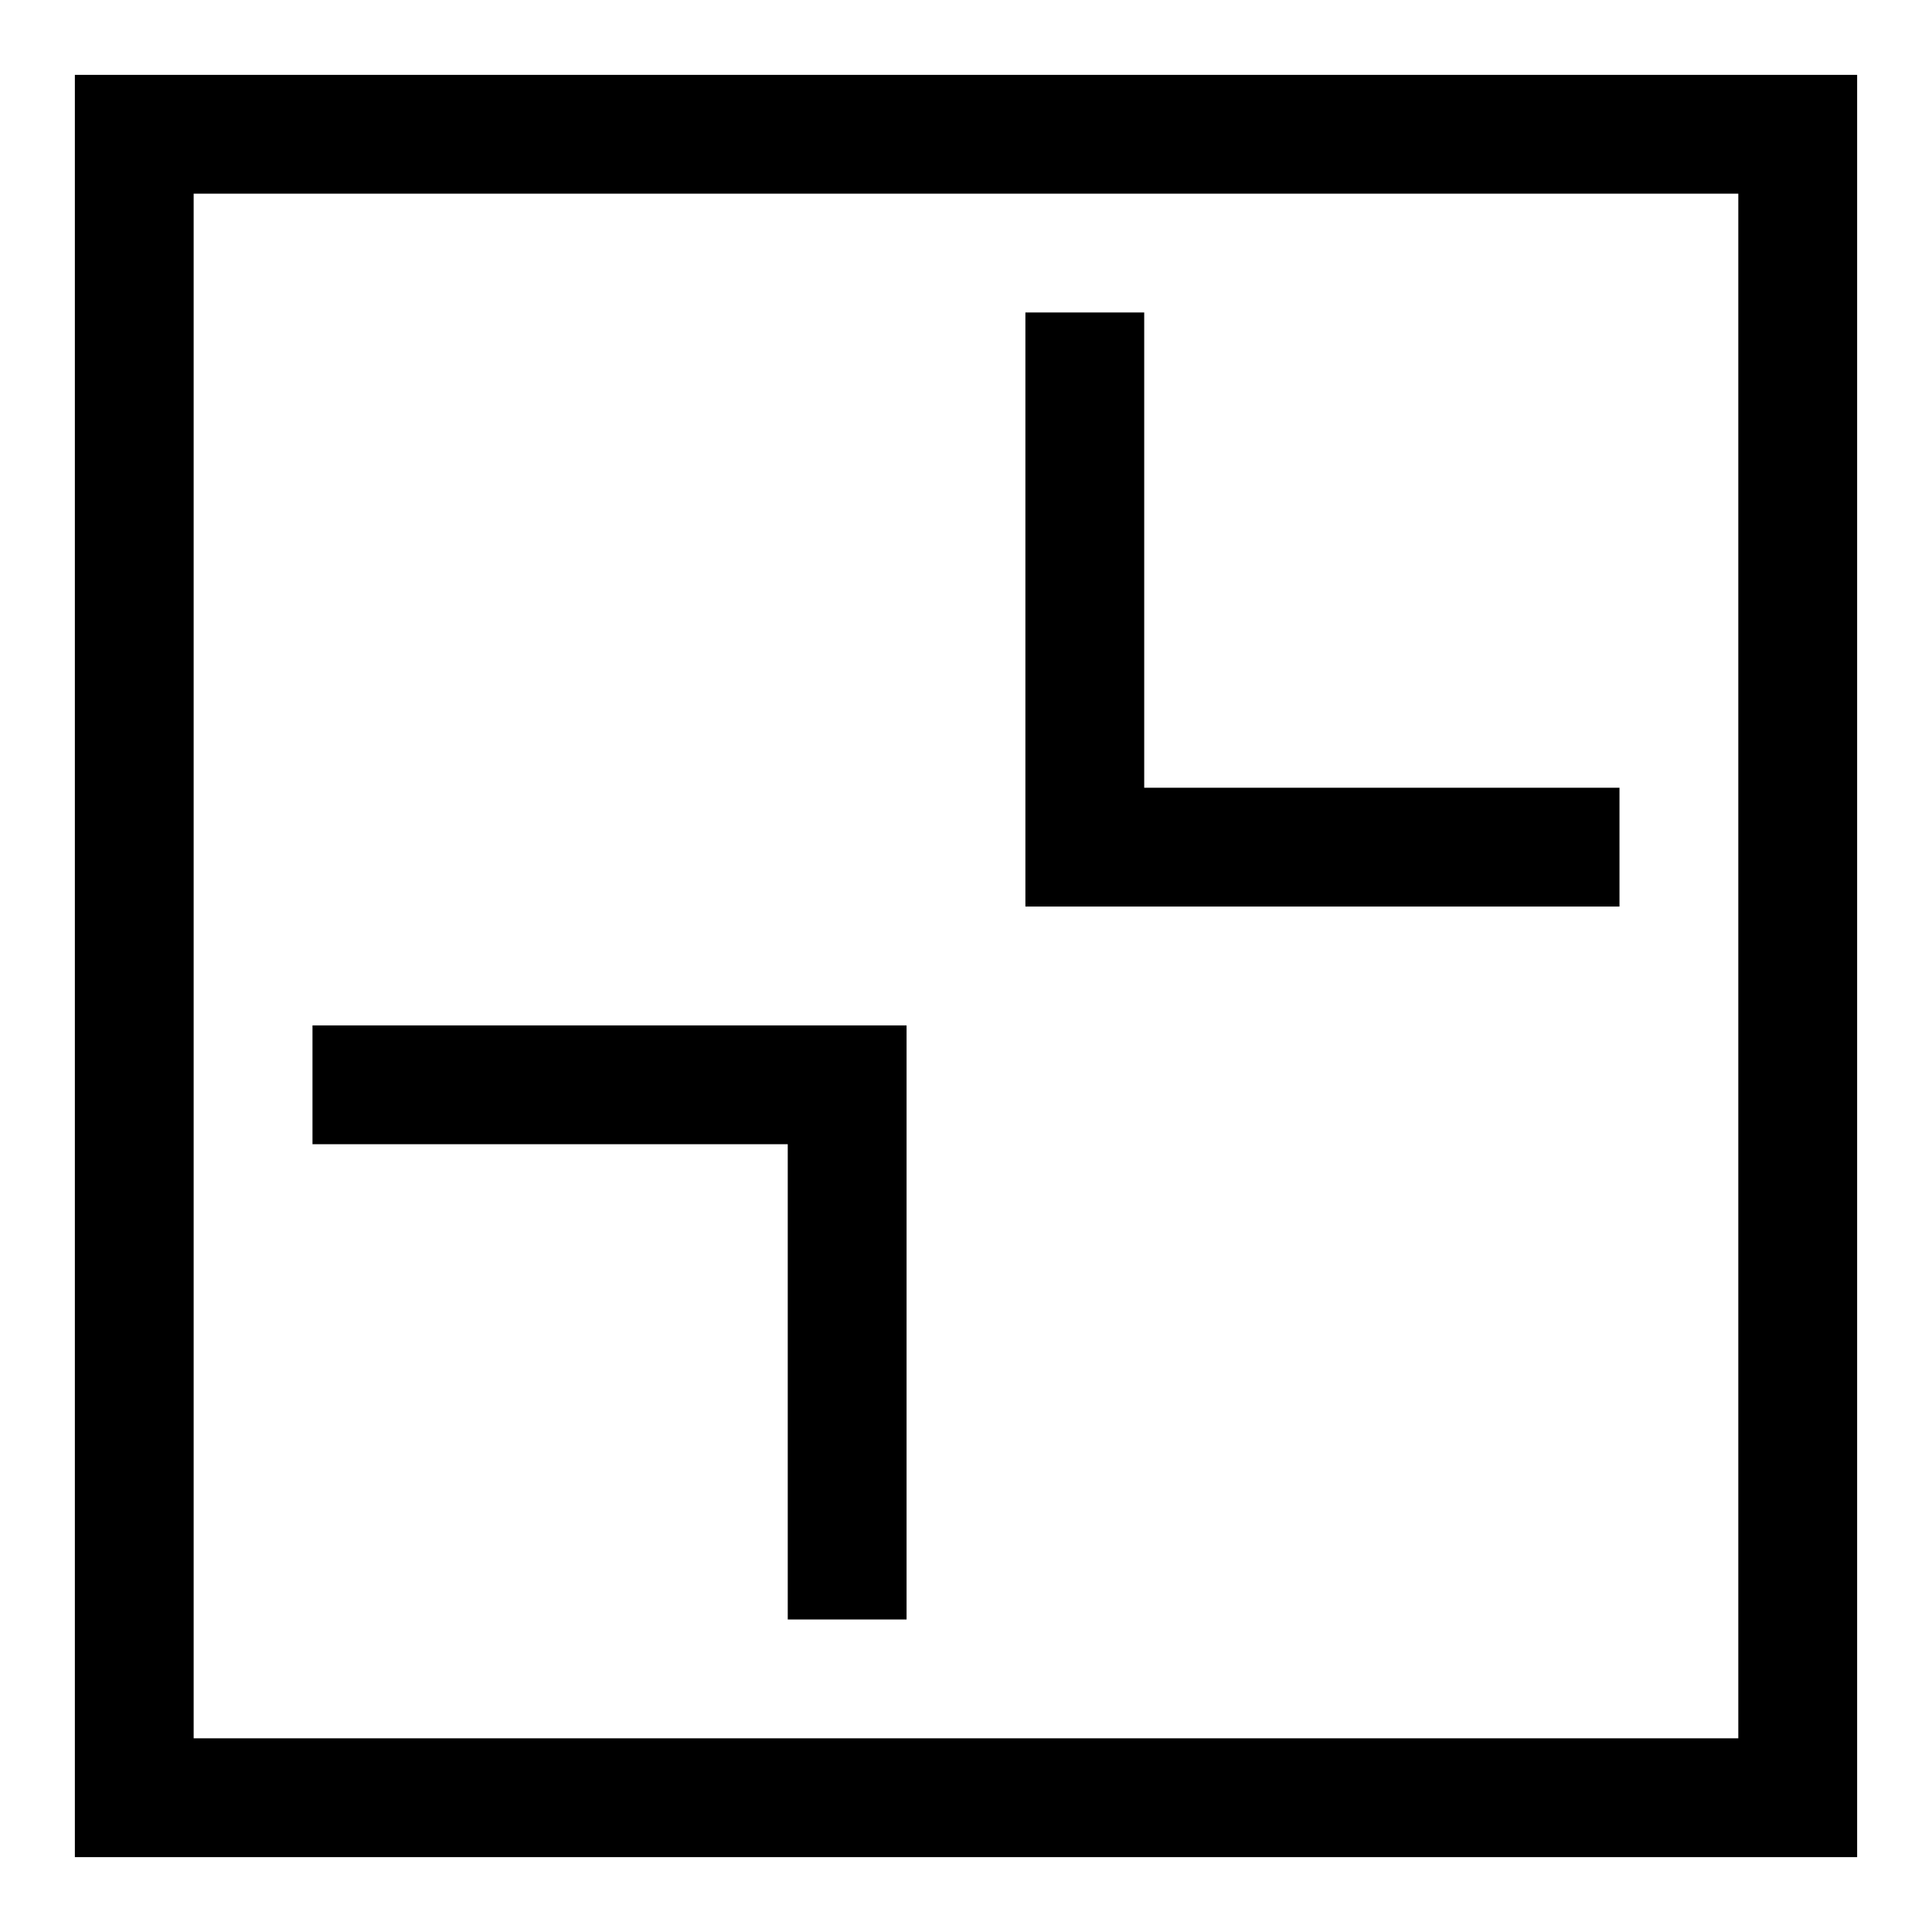 <?xml version="1.0" encoding="UTF-8"?>
<!-- Uploaded to: SVG Find, www.svgfind.com, Generator: SVG Find Mixer Tools -->
<svg fill="#000000" width="800px" height="800px" version="1.1" viewBox="144 144 512 512" xmlns="http://www.w3.org/2000/svg">
 <g>
  <path d="m636.16 636.16h-472.32v-472.32h472.32zm-440.84-31.488h409.35v-409.35h-409.35z"/>
  <path d="m384.25 573.18h-31.488v-125.95h-125.95v-31.488h157.44z"/>
  <path d="m573.18 384.25h-157.44v-157.44h31.488v125.95h125.95z"/>
 </g>
</svg>